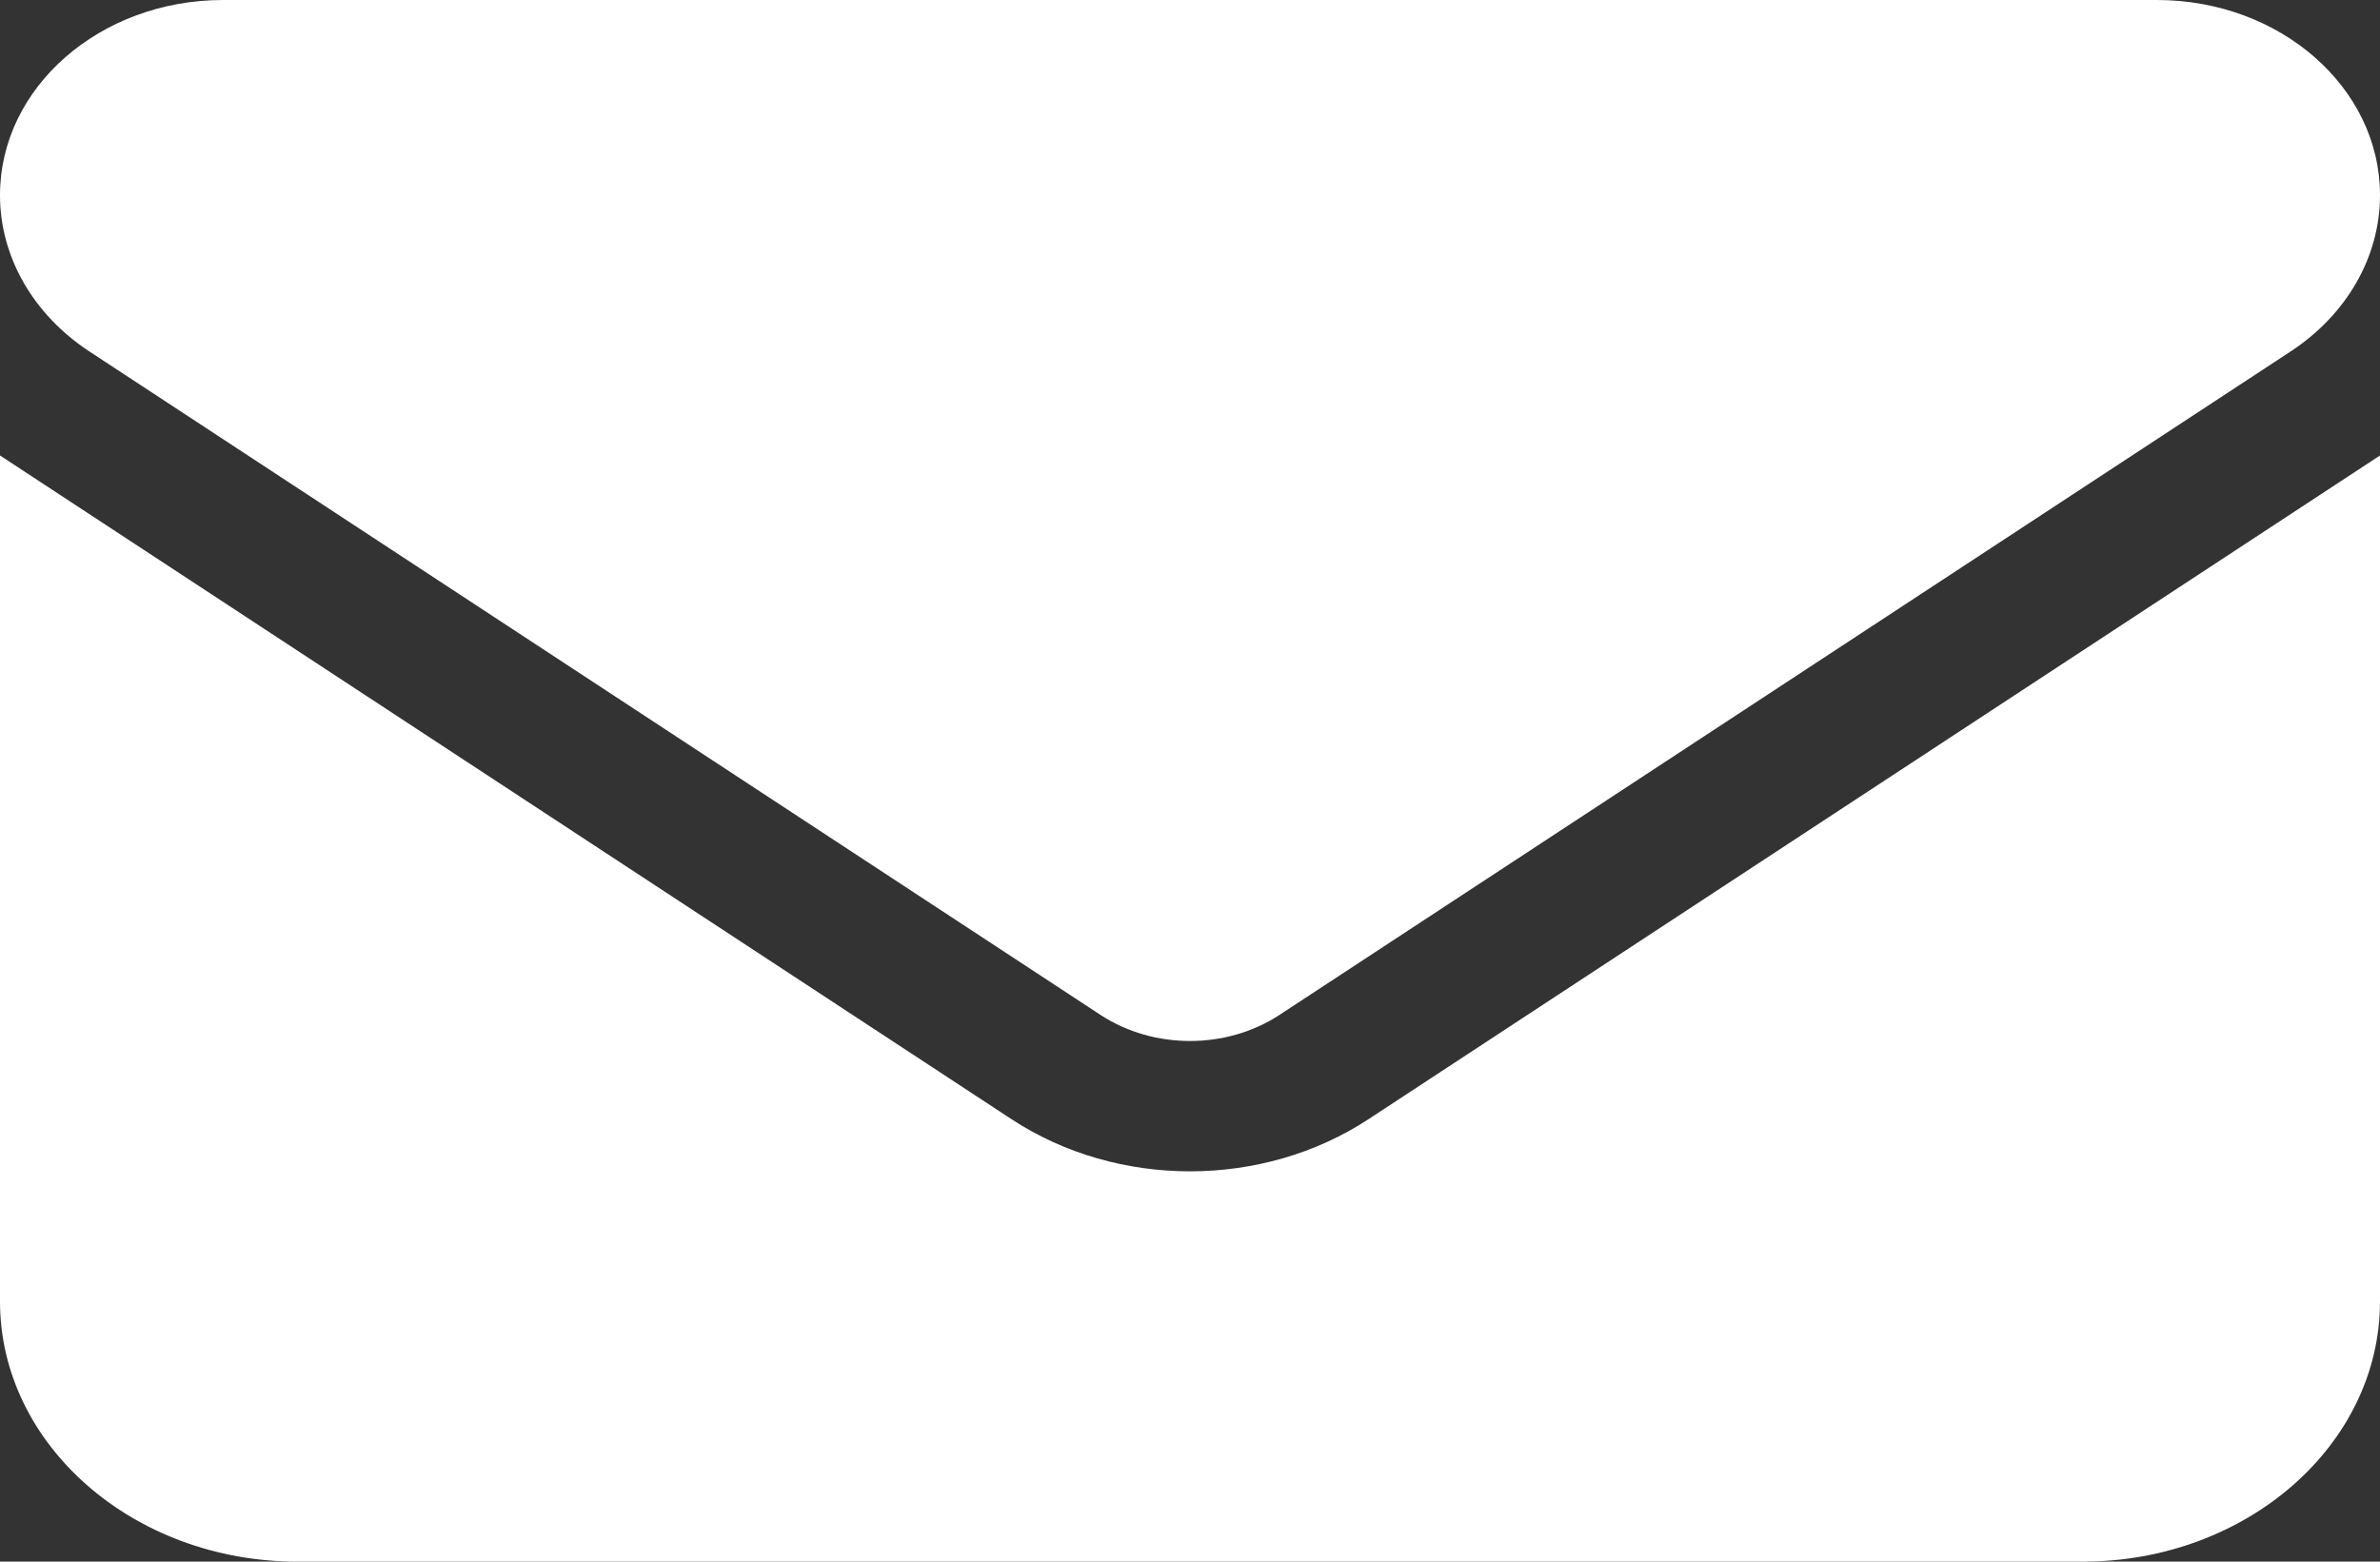 <svg width="512" height="336" viewBox="0 0 512 336" fill="none" xmlns="http://www.w3.org/2000/svg">
<rect x="0" y="0" width="512" height="336" fill="#333333" stroke="none"/>
<path d="M48 0C21.5 0 0 18.812 0 42C0 55.212 7.1 67.638 19.2 75.6L236.8 218.4C248.2 225.838 263.8 225.838 275.2 218.4L492.8 75.6C504.9 67.638 512 55.212 512 42C512 18.812 490.5 0 464 0H48ZM0 98V280C0 310.887 28.7 336 64 336H448C483.3 336 512 310.887 512 280V98L294.4 240.8C271.6 255.763 240.4 255.763 217.6 240.8L0 98Z" fill="white"/>
</svg>
